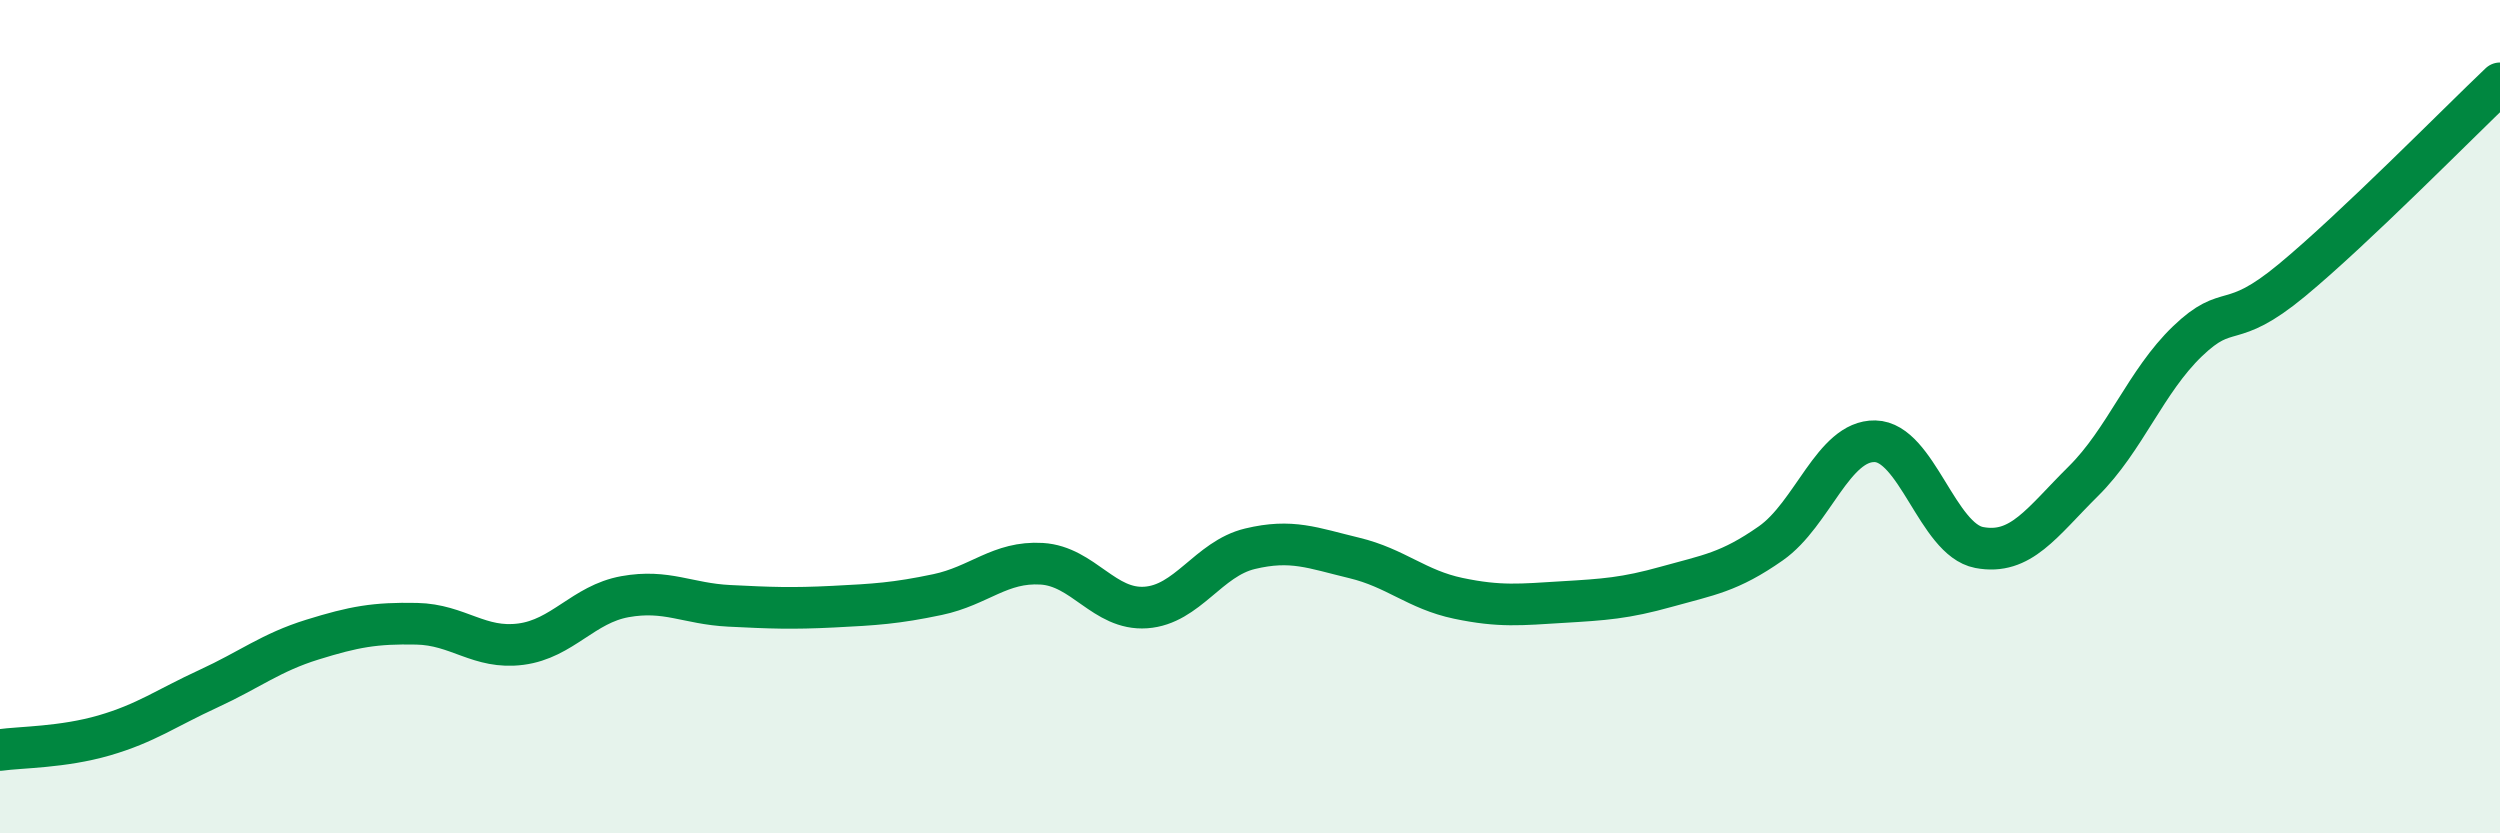 
    <svg width="60" height="20" viewBox="0 0 60 20" xmlns="http://www.w3.org/2000/svg">
      <path
        d="M 0,18 C 0.5,17.93 1.5,17.94 2.5,17.65 C 3.5,17.36 4,16.99 5,16.53 C 6,16.07 6.5,15.66 7.5,15.35 C 8.5,15.04 9,14.95 10,14.97 C 11,14.99 11.5,15.59 12.5,15.46 C 13.5,15.33 14,14.5 15,14.32 C 16,14.14 16.5,14.49 17.5,14.54 C 18.5,14.59 19,14.61 20,14.56 C 21,14.51 21.5,14.48 22.5,14.27 C 23.5,14.06 24,13.47 25,13.53 C 26,13.59 26.5,14.65 27.5,14.58 C 28.5,14.51 29,13.41 30,13.17 C 31,12.93 31.5,13.15 32.5,13.39 C 33.5,13.63 34,14.15 35,14.36 C 36,14.57 36.5,14.51 37.5,14.45 C 38.5,14.39 39,14.36 40,14.08 C 41,13.8 41.5,13.74 42.5,13.04 C 43.5,12.34 44,10.57 45,10.59 C 46,10.61 46.5,12.95 47.5,13.14 C 48.5,13.33 49,12.54 50,11.55 C 51,10.56 51.5,9.15 52.5,8.19 C 53.5,7.23 53.5,7.97 55,6.73 C 56.5,5.49 59,2.95 60,2L60 20L0 20Z"
        fill="#008740"
        opacity="0.1"
        stroke-linecap="round"
        stroke-linejoin="round"
      />
      <path
        d="M 0,18 C 0.5,17.93 1.5,17.94 2.5,17.65 C 3.5,17.36 4,16.99 5,16.53 C 6,16.07 6.5,15.66 7.5,15.35 C 8.5,15.04 9,14.95 10,14.97 C 11,14.99 11.5,15.59 12.5,15.46 C 13.5,15.33 14,14.5 15,14.32 C 16,14.14 16.5,14.49 17.5,14.54 C 18.5,14.59 19,14.61 20,14.56 C 21,14.51 21.5,14.48 22.5,14.27 C 23.5,14.06 24,13.47 25,13.53 C 26,13.59 26.5,14.65 27.5,14.58 C 28.5,14.51 29,13.41 30,13.17 C 31,12.93 31.5,13.15 32.5,13.39 C 33.5,13.63 34,14.15 35,14.36 C 36,14.57 36.5,14.51 37.5,14.45 C 38.5,14.39 39,14.36 40,14.08 C 41,13.8 41.5,13.74 42.5,13.04 C 43.5,12.34 44,10.57 45,10.59 C 46,10.61 46.5,12.95 47.5,13.14 C 48.5,13.33 49,12.54 50,11.55 C 51,10.56 51.5,9.15 52.5,8.19 C 53.5,7.23 53.5,7.97 55,6.73 C 56.5,5.49 59,2.95 60,2"
        stroke="#008740"
        stroke-width="1"
        fill="none"
        stroke-linecap="round"
        stroke-linejoin="round"
      />
    </svg>
  